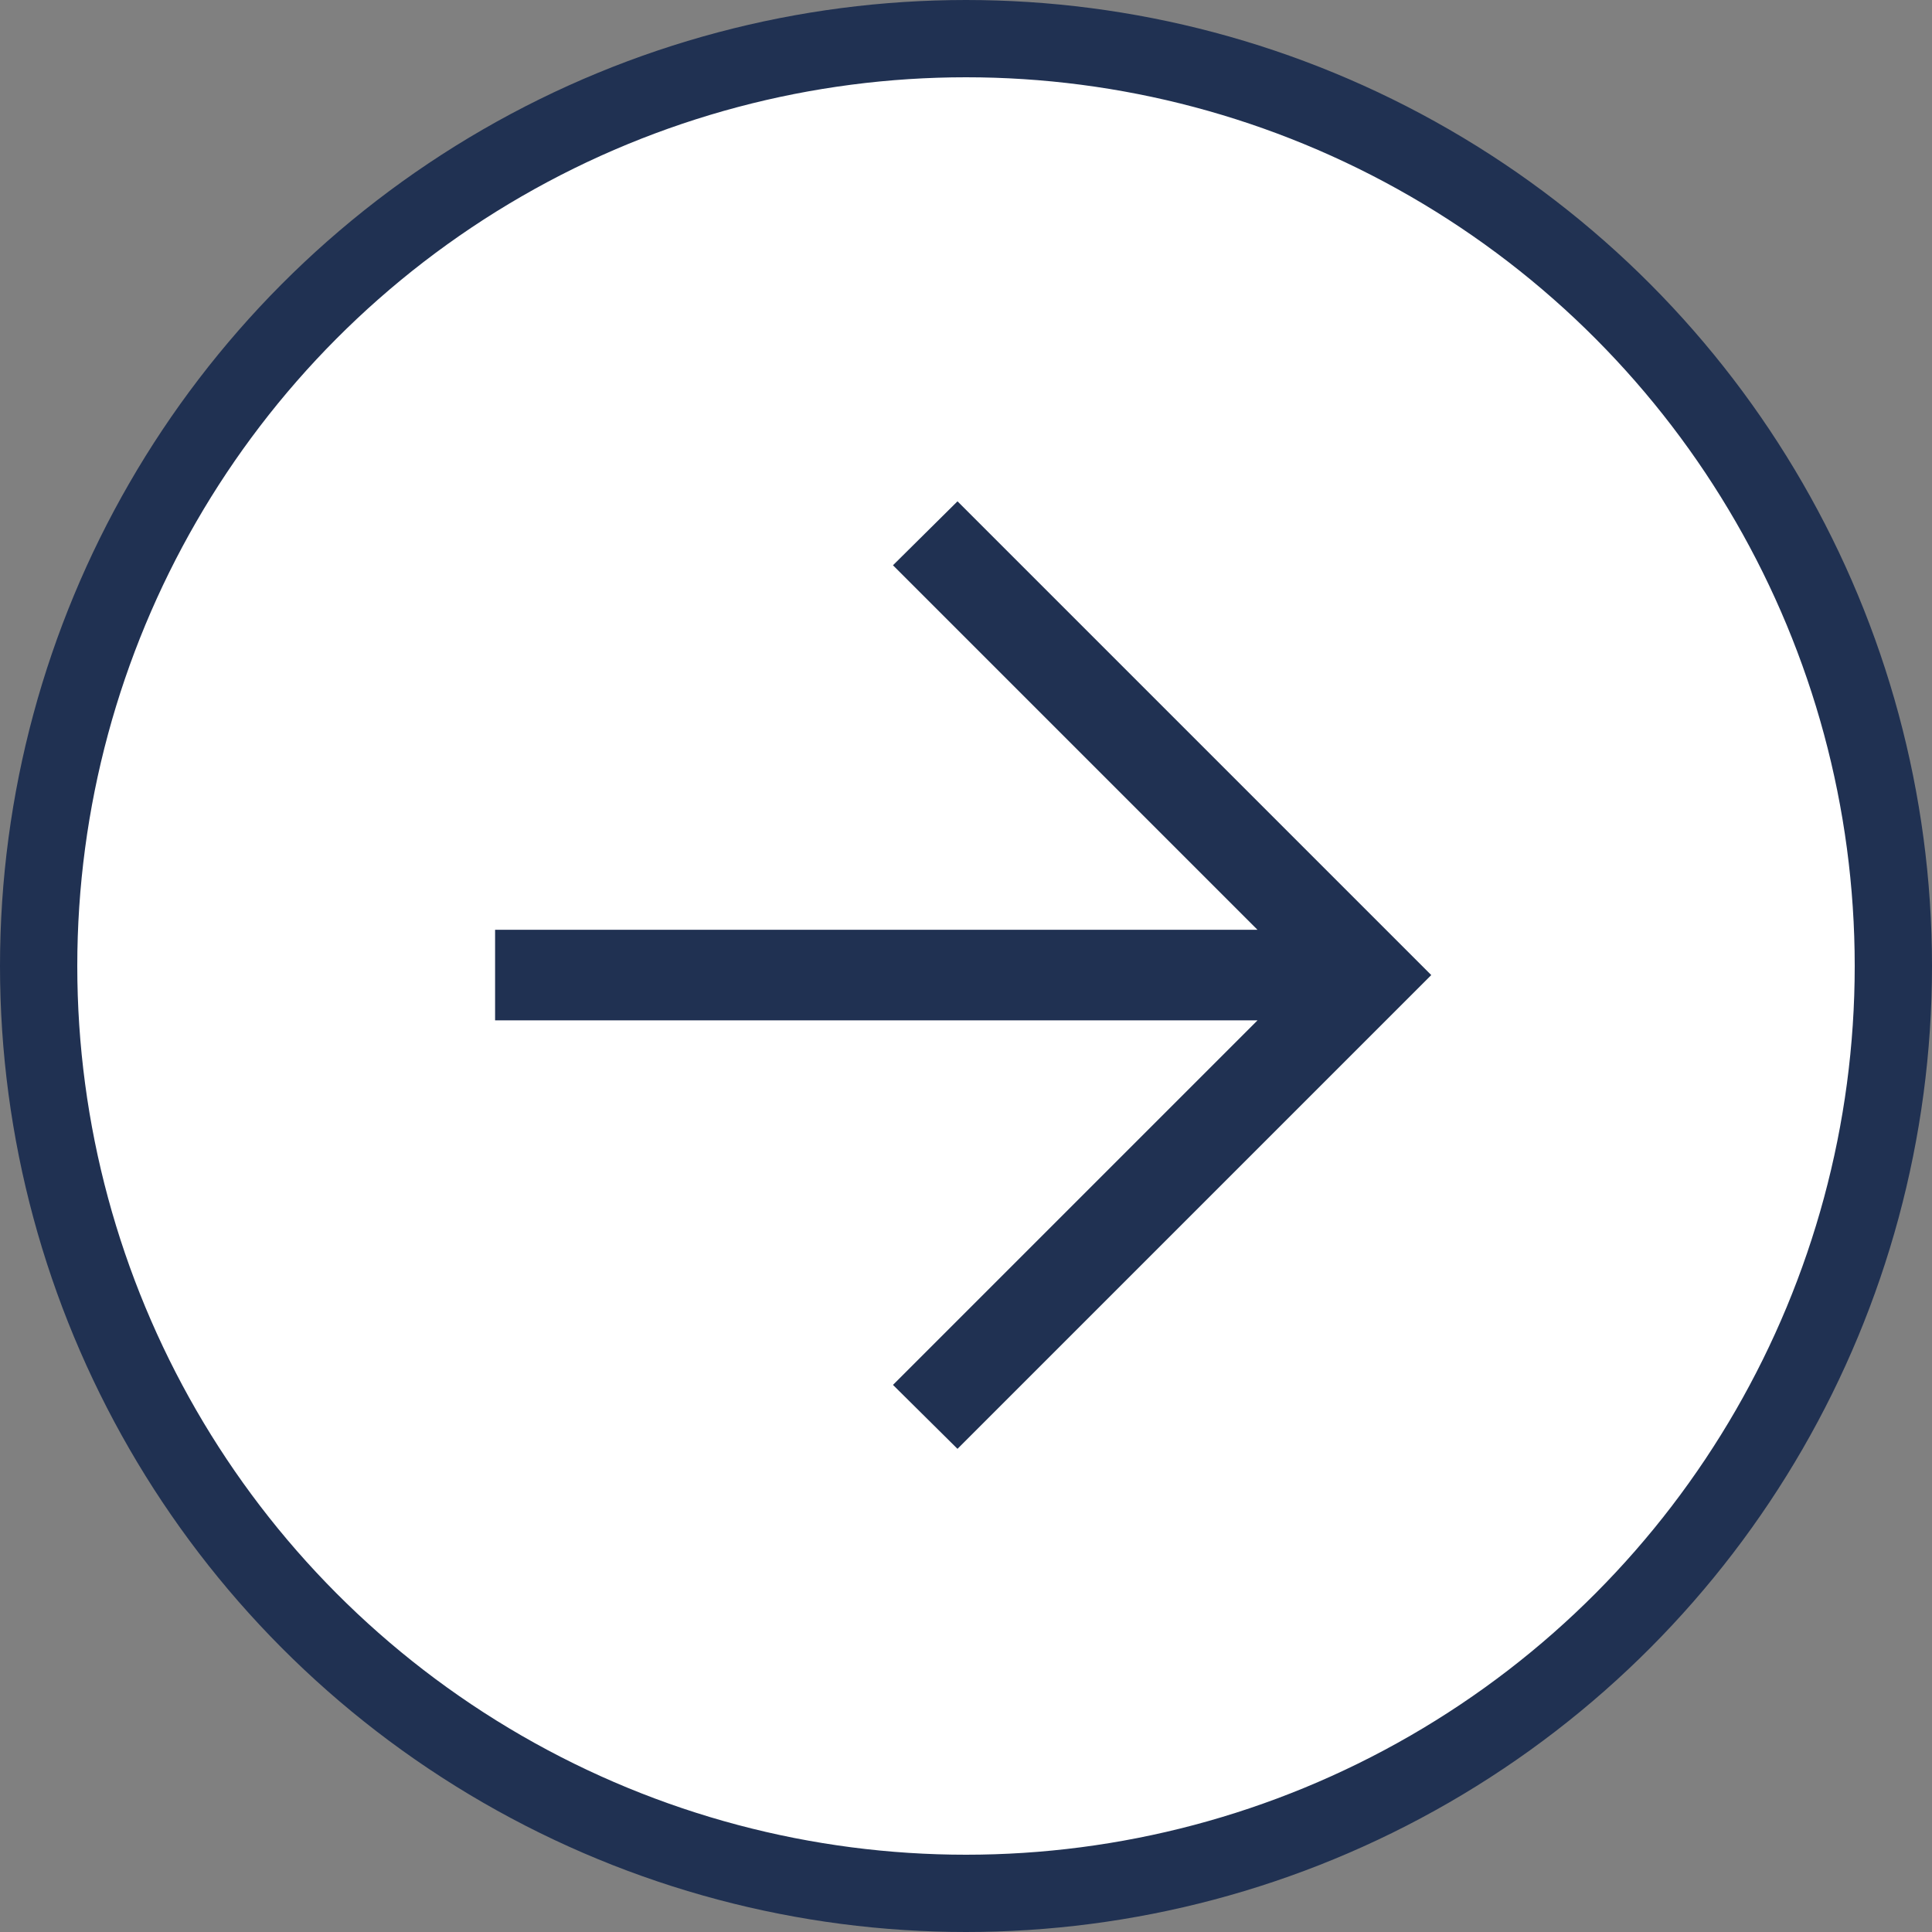 <svg height="50" viewBox="0 0 50 50" width="50" xmlns="http://www.w3.org/2000/svg"><rect x="0" y="0" width="50" height="50" fill="#808080" stroke="none"/><g fill="none" fill-rule="evenodd"><circle cx="25" cy="25" fill="#fff" r="24" stroke="#203152" stroke-width="2"/><path d="m11.968 0-1.67 1.655 9.434 9.434h-19.731v2.344h19.731l-9.434 9.434 1.67 1.655 12.261-12.261z" fill="#203152" fill-rule="nonzero" transform="translate(12.812 12.974)"/></g></svg>